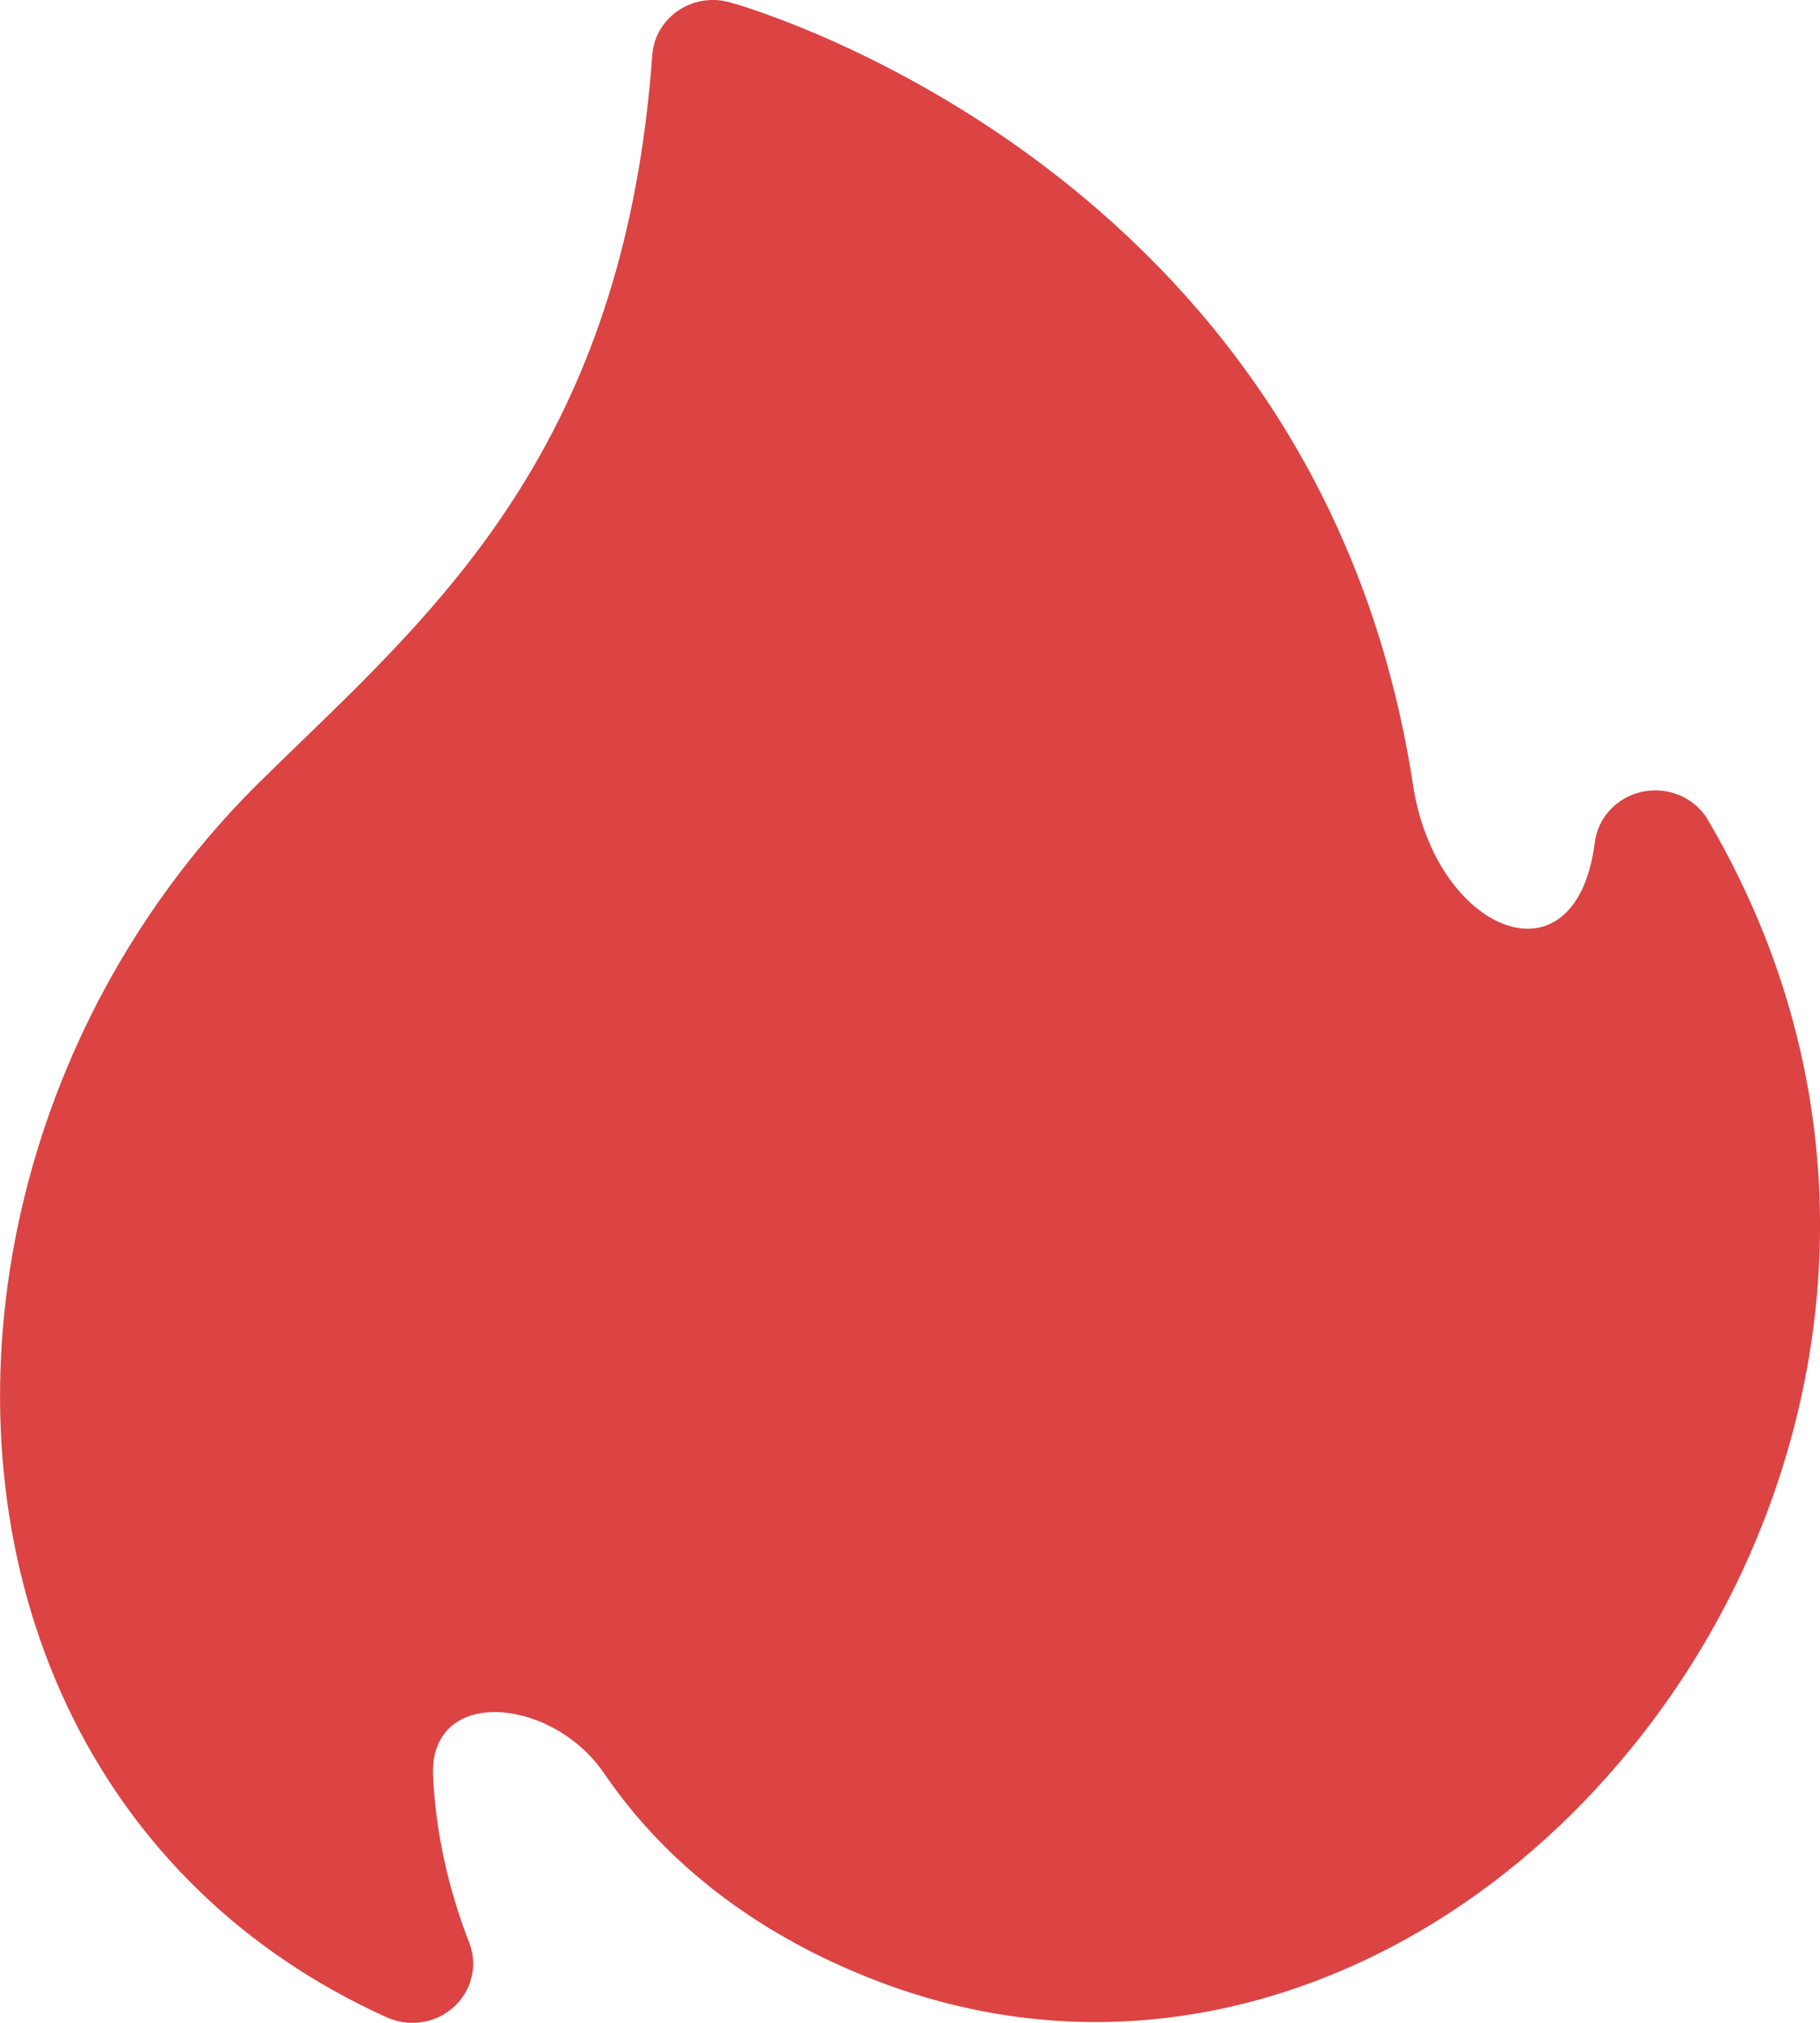 <?xml version="1.0" encoding="UTF-8"?> <svg xmlns="http://www.w3.org/2000/svg" width="18" height="20" viewBox="0 0 18 20" fill="none"><path d="M7.26 0.036C7.26 0.035 7.261 0.035 7.261 0.035C7.779 0.189 13.079 1.896 13.975 7.762C14.198 9.222 15.585 9.793 15.773 8.329C15.813 8.009 16.113 7.78 16.444 7.819C16.648 7.843 16.816 7.964 16.904 8.129C18.258 10.446 18.263 12.953 17.435 15.059C17.093 15.933 16.603 16.741 16.004 17.44C15.403 18.144 14.694 18.733 13.916 19.166C12.37 20.026 10.551 20.282 8.741 19.611C7.849 19.28 6.745 18.665 5.973 17.531C5.462 16.78 4.238 16.661 4.283 17.568C4.31 18.086 4.418 18.635 4.641 19.209C4.758 19.511 4.601 19.849 4.29 19.963C4.133 20.02 3.967 20.009 3.826 19.946C3.111 19.623 2.499 19.204 1.987 18.712C0.861 17.63 0.226 16.206 0.051 14.688C-0.122 13.194 0.151 11.604 0.838 10.165C1.261 9.279 1.841 8.448 2.571 7.729C2.701 7.601 2.838 7.468 2.977 7.334C4.496 5.864 6.185 4.227 6.451 0.546C6.473 0.224 6.759 -0.02 7.091 0.001C7.149 0.005 7.206 0.017 7.258 0.036C7.258 0.036 7.259 0.036 7.26 0.036Z" fill="#DC4343"></path></svg> 